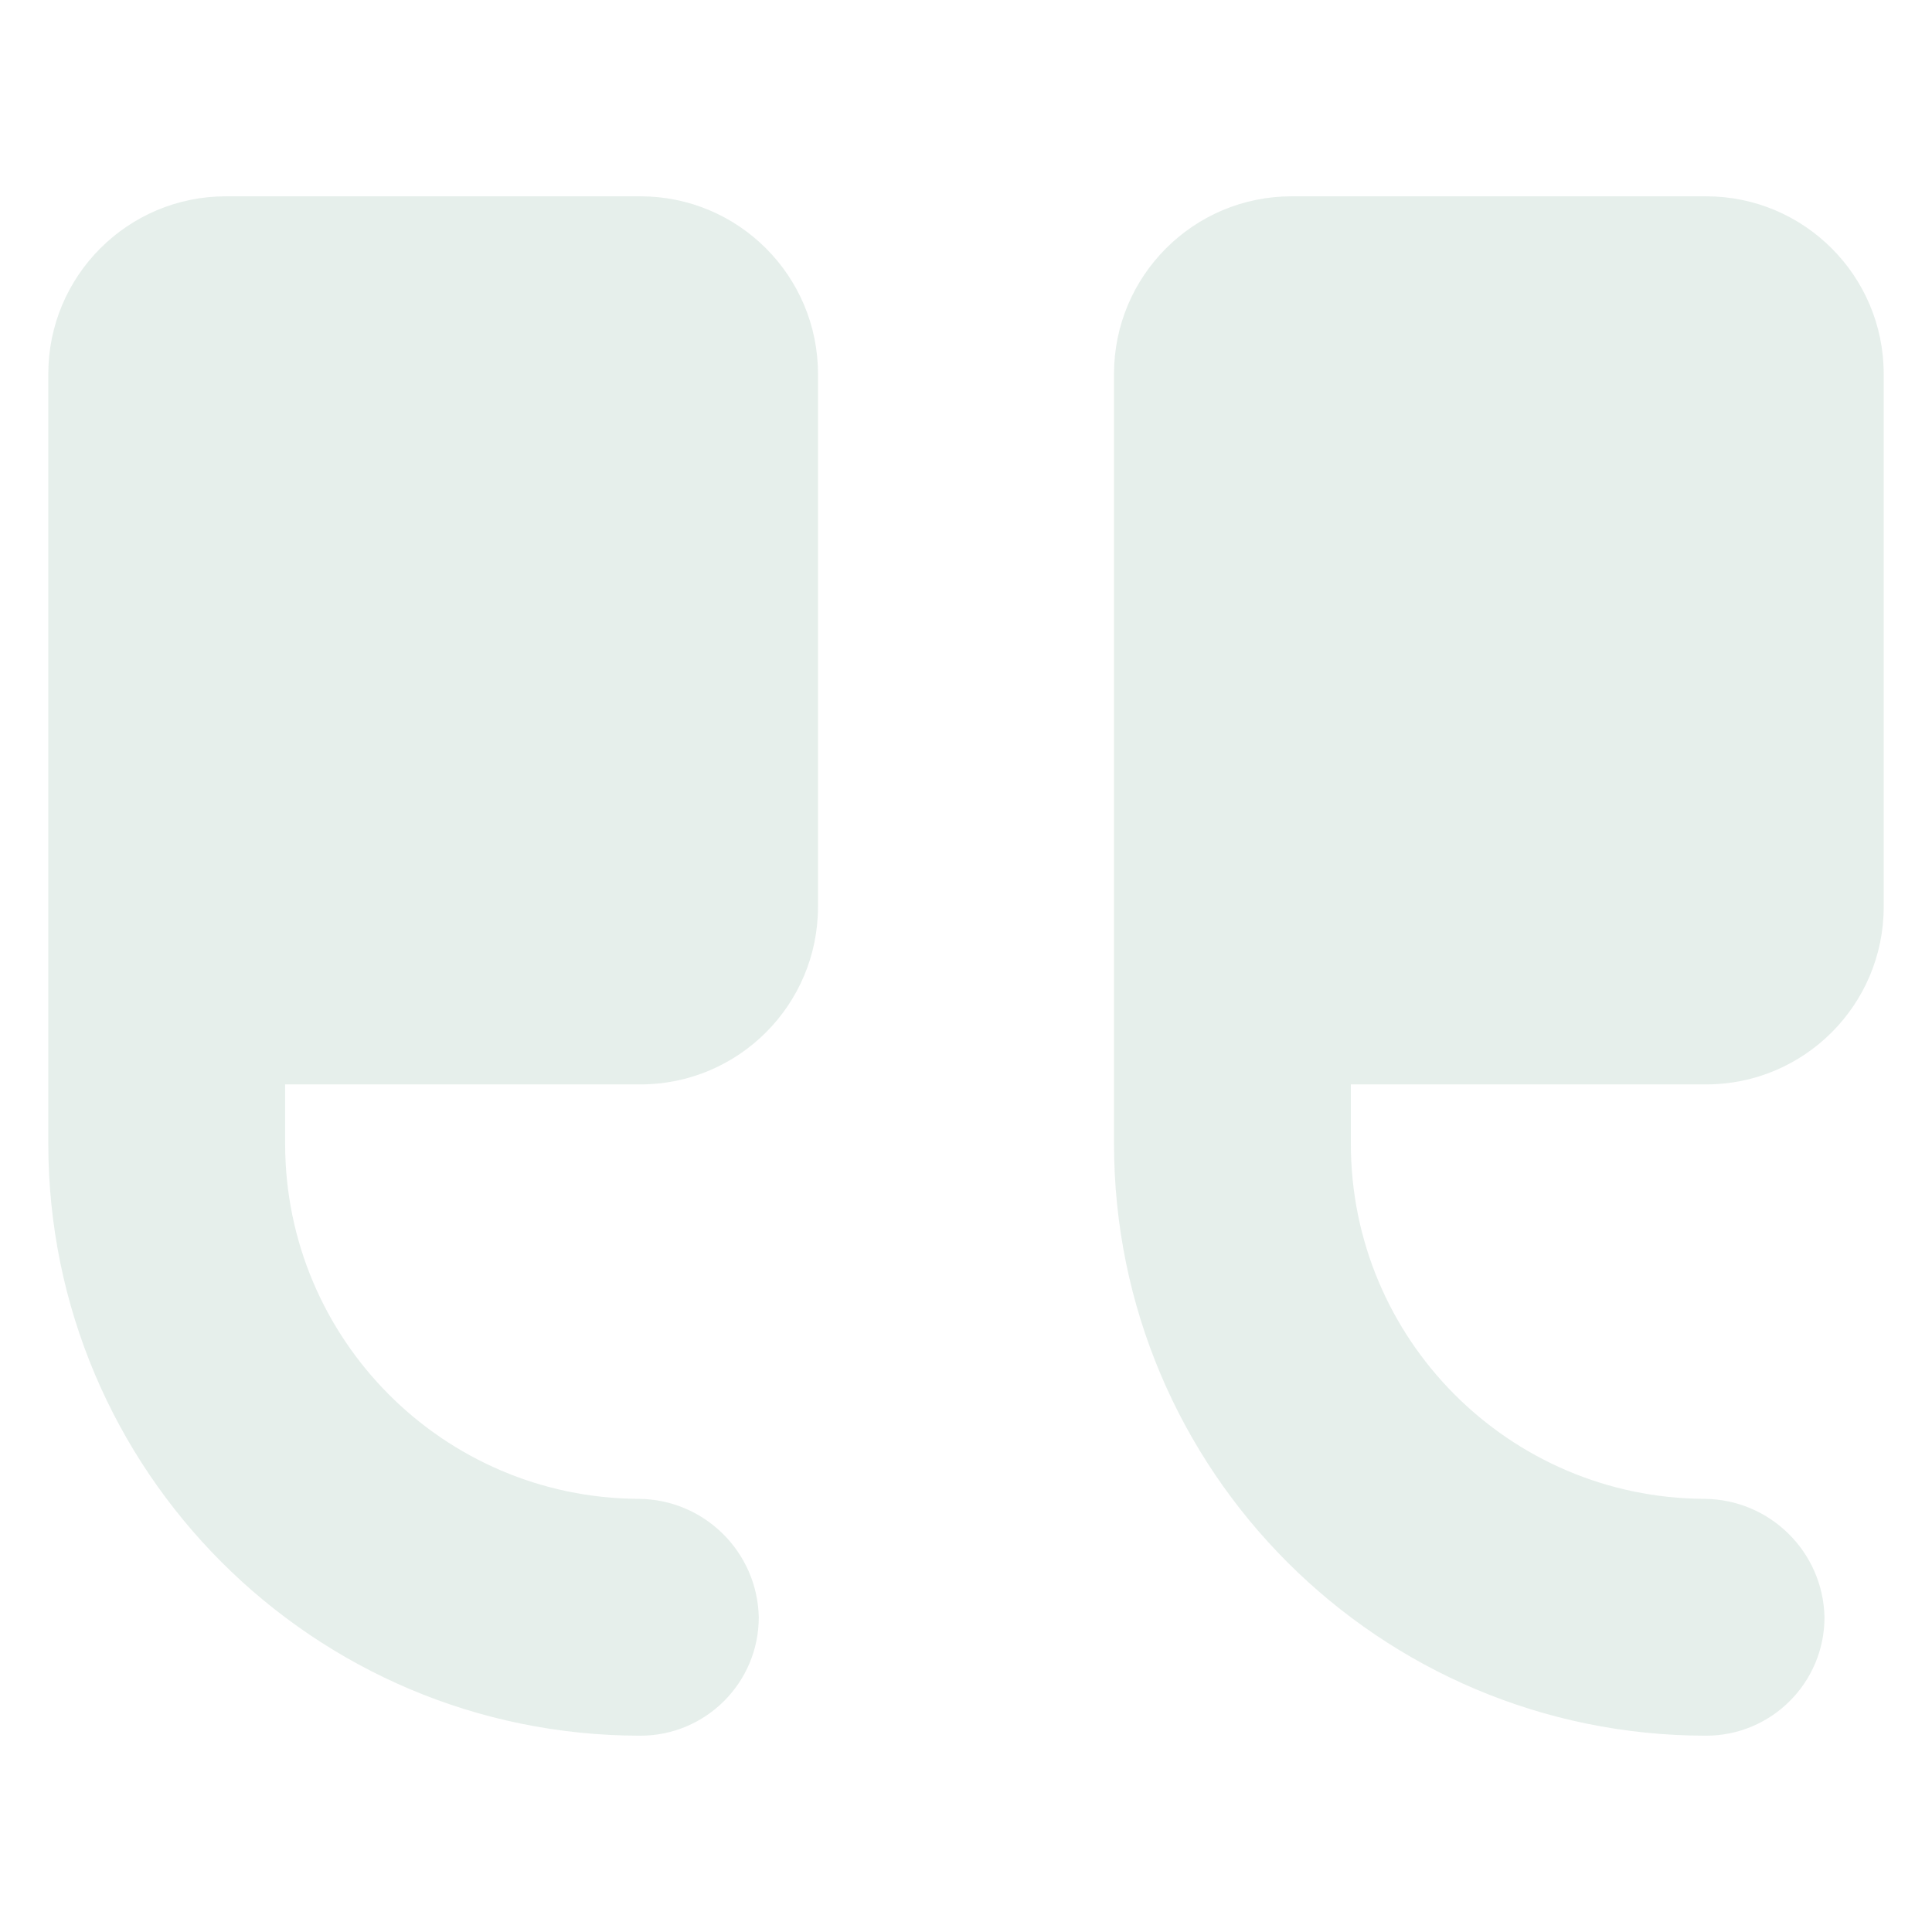<svg xmlns="http://www.w3.org/2000/svg" width="188" height="188" viewBox="0 0 188 188" fill="none"><path d="M79.597 88.239V36.387C79.597 26.841 71.858 19.103 62.313 19.103H21.984C12.438 19.103 4.7 26.841 4.7 36.387V111.284C4.7 143.103 30.494 168.897 62.313 168.897C68.676 168.897 73.835 163.738 73.835 157.374C73.7 151.007 68.527 145.902 62.159 145.852C43.128 145.767 27.745 130.315 27.745 111.284V105.523H62.313C71.858 105.523 79.597 97.784 79.597 88.239ZM166.016 105.523H131.448V111.284C131.448 130.315 146.831 145.767 165.862 145.852C172.23 145.902 177.404 151.007 177.539 157.374C177.539 163.738 172.38 168.897 166.016 168.897C134.197 168.897 108.403 143.103 108.403 111.284V36.387C108.403 26.841 116.141 19.103 125.687 19.103H166.016C175.562 19.103 183.3 26.841 183.3 36.387V88.239C183.3 97.784 175.562 105.523 166.016 105.523Z" fill="#005F32" fill-opacity="0.1"></path></svg>